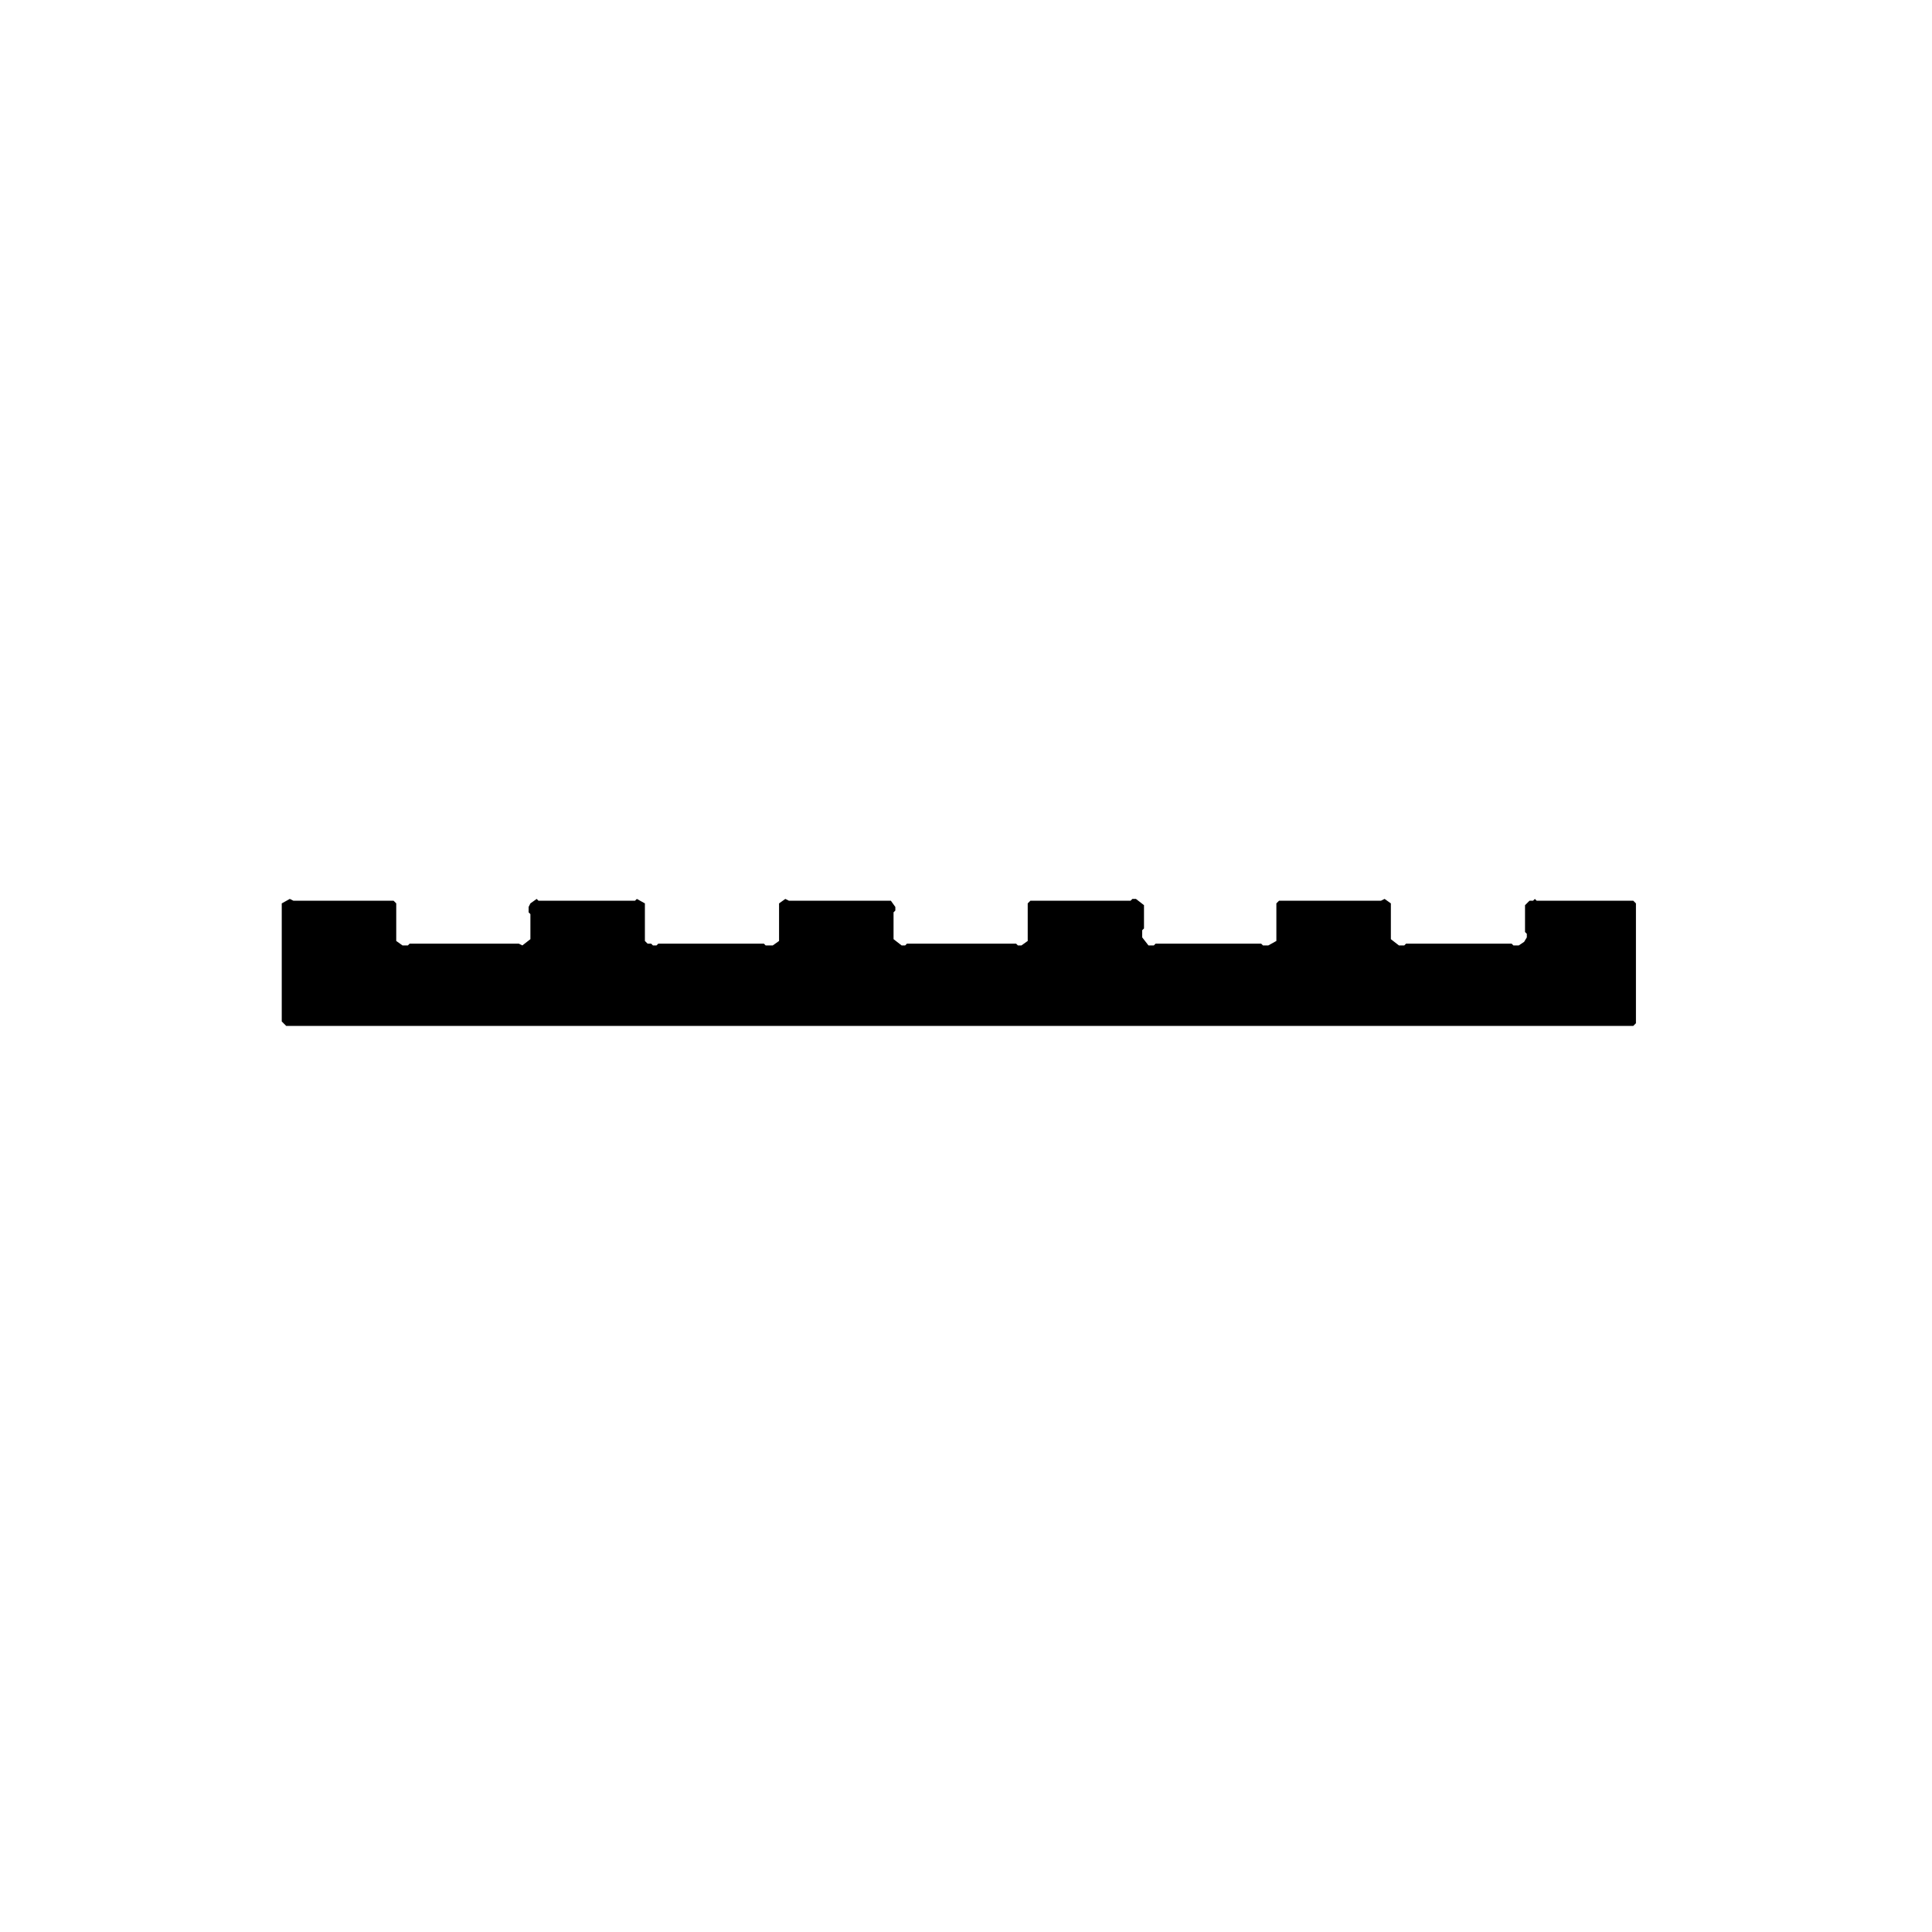 <?xml version="1.0" encoding="utf-8"?>
<svg xmlns="http://www.w3.org/2000/svg" width="1080" height="1080" viewBox="0 0 1080 1080">
  <path d="M 913.00 573.50 L 160.00 573.50 L 157.50 571.00 L 157.50 505.00 L 162.00 502.50 L 164.00 503.50 L 220.00 503.50 L 221.50 505.00 L 221.50 526.00 L 225.00 528.50 L 228.00 528.50 L 229.00 527.50 L 290.00 527.50 L 292.00 528.50 L 296.50 525.00 L 296.50 511.00 L 295.50 510.00 L 295.50 507.00 L 296.50 505.00 L 300.00 502.50 L 301.00 503.50 L 355.00 503.50 L 356.00 502.50 L 360.50 505.00 L 360.50 526.00 L 362.00 527.50 L 364.00 527.50 L 365.00 528.50 L 367.00 528.50 L 368.00 527.50 L 427.00 527.50 L 428.00 528.50 L 432.00 528.50 L 435.50 526.00 L 435.50 505.00 L 439.00 502.50 L 441.00 503.50 L 498.00 503.50 L 500.50 507.00 L 500.50 509.00 L 499.50 510.00 L 499.50 525.00 L 504.00 528.50 L 506.00 528.50 L 507.00 527.50 L 568.00 527.50 L 569.00 528.50 L 571.00 528.50 L 574.50 526.00 L 574.50 505.00 L 576.00 503.50 L 632.00 503.50 L 633.00 502.50 L 635.00 502.50 L 639.50 506.00 L 639.50 519.00 L 638.50 520.00 L 638.50 524.00 L 642.00 528.50 L 645.00 528.50 L 646.00 527.50 L 705.00 527.50 L 706.00 528.50 L 709.00 528.50 L 713.50 526.00 L 713.50 505.00 L 715.00 503.50 L 772.00 503.50 L 774.00 502.50 L 777.50 505.00 L 777.50 525.00 L 782.00 528.50 L 785.00 528.50 L 786.00 527.50 L 845.00 527.50 L 846.00 528.50 L 849.00 528.50 L 852.00 526.50 L 853.50 524.00 L 853.50 522.00 L 852.50 521.00 L 852.50 506.00 L 855.00 503.50 L 857.00 503.50 L 858.00 502.50 L 859.00 503.50 L 913.00 503.50 L 914.50 505.00 L 914.50 572.00 L 913.00 573.50 Z" fill="#000000" fill-rule="evenodd"/>
</svg>